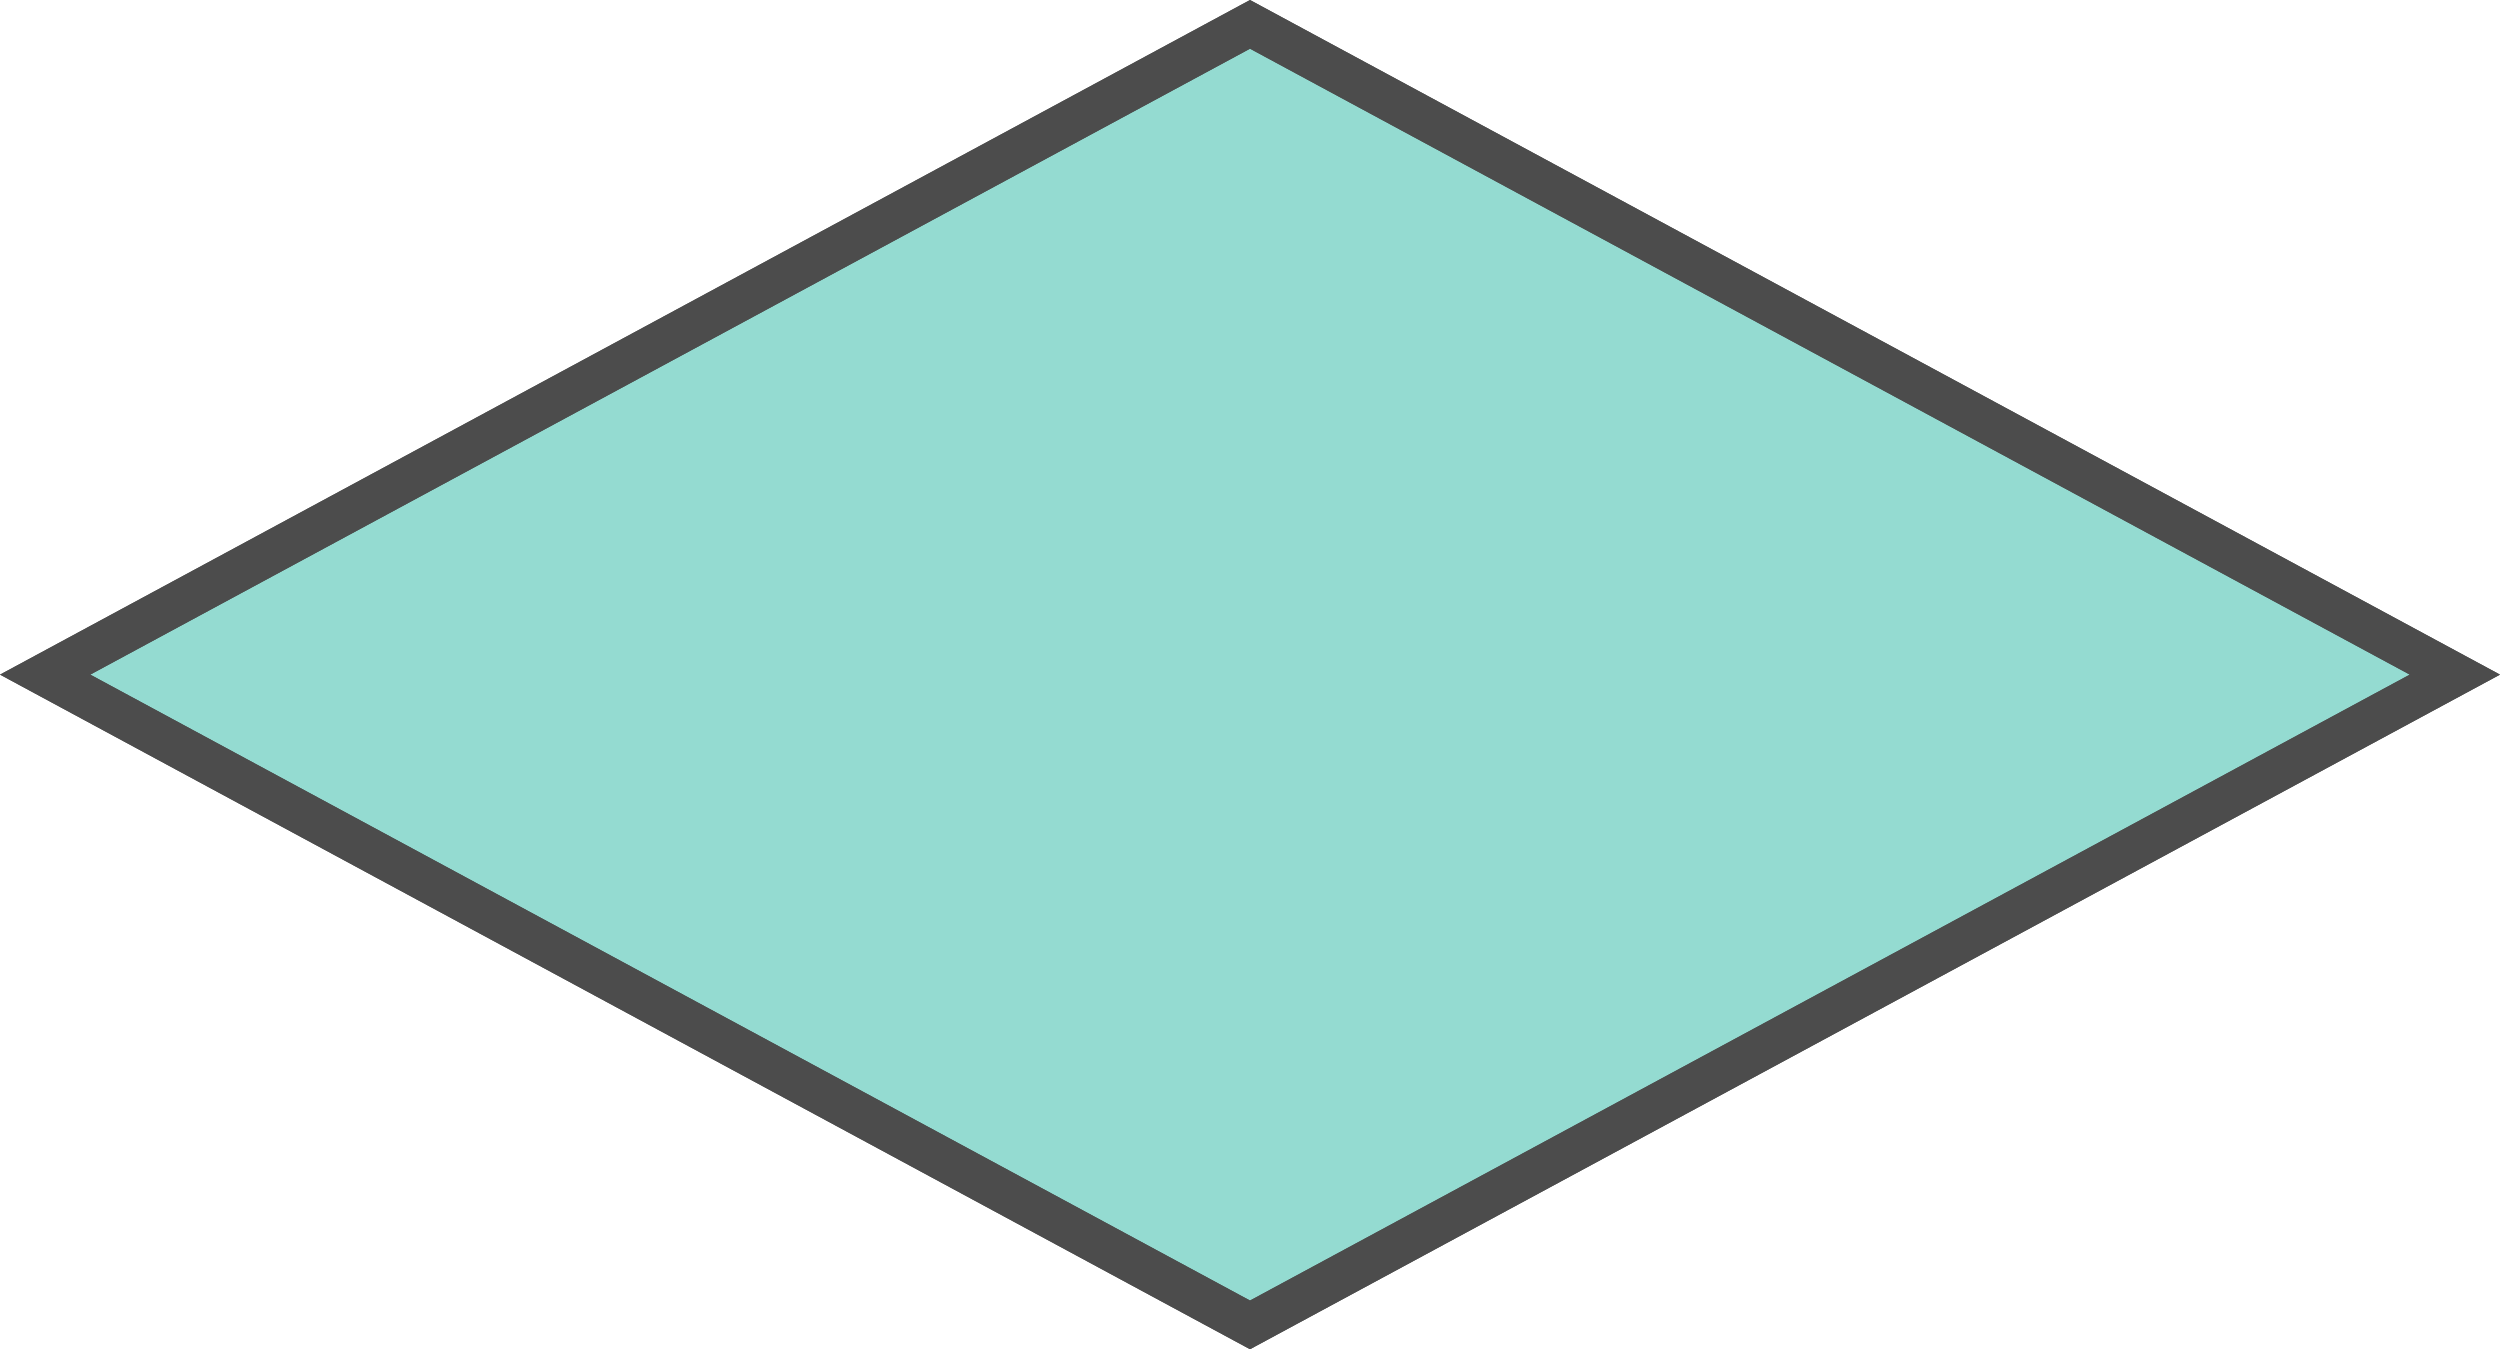<?xml version="1.0" encoding="UTF-8"?>
<svg xmlns="http://www.w3.org/2000/svg" width="291.627" height="157.39" viewBox="0 0 291.627 157.39">
  <g id="Group_1166" data-name="Group 1166" transform="translate(-878.621 -3751.875)" opacity="0.7">
    <path id="Path_280" data-name="Path 280" d="M77.57,348.839,1.716,208.291,77.57,67.74l75.854,140.551Z" transform="translate(1232.724 3753) rotate(90)" fill="#66ccbe" stroke="#000" stroke-width="5"></path>
    <path id="Path_281" data-name="Path 281" d="M77.57,348.839,1.716,208.291,77.57,67.74l75.854,140.551Z" transform="translate(1232.724 3753) rotate(90)" fill="none" stroke="#000" stroke-miterlimit="10" stroke-width="5"></path>
  </g>
</svg>
